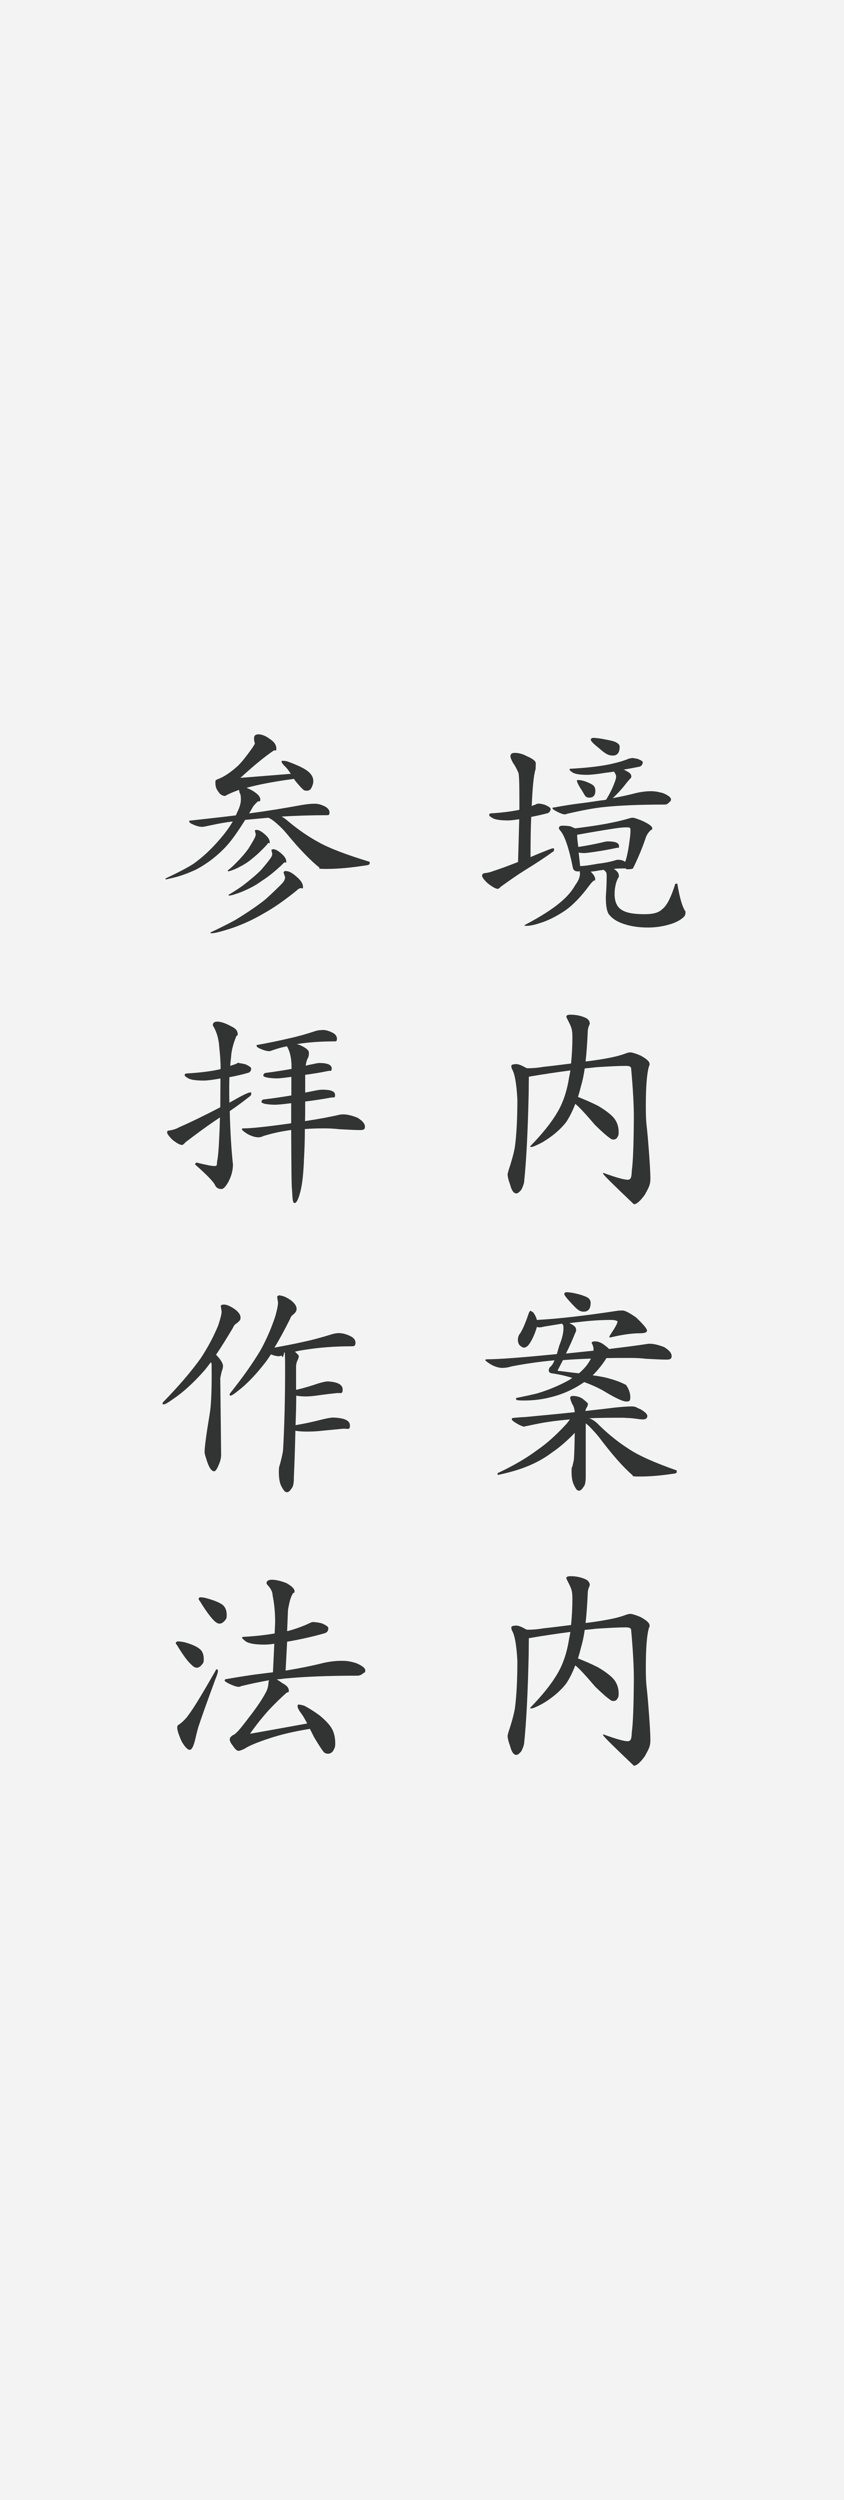 <?xml version="1.0" encoding="UTF-8"?>
<svg xmlns="http://www.w3.org/2000/svg" version="1.1" viewBox="0 0 500 1480">
  <rect x="0" y="0" width="500" height="1480" fill="#808080" stroke="none"/>
  <defs>
    <style>
      .cls-1 {
        fill: #fff;
        opacity: .9;
      }

      .cls-2 {
        fill: #323333;
      }
    </style>
  </defs>
  <!-- Generator: Adobe Illustrator 28.7.3, SVG Export Plug-In . SVG Version: 1.2.0 Build 164)  -->
  <g>
    <g id="_境内案内_x30FB_参拝作法" data-name="境内案内_x30FB_参拝作法">
      <rect class="cls-1" width="500" height="1480"/>
      <g>
        <path class="cls-2" d="M318.9,475.7c.7,0,2,.2,3.8.7,2.3,1,3.5,1.8,3.5,2.5s-.2,1-.5,1.5c-.4.6-.9,1-1.6,1.1-3.1.8-6.2,1.5-9.4,2.1-.3,6.8-.4,14.8-.4,23.8,2.5-1.1,5.1-2.2,8-3.3,2.9-1.2,4.7-1.9,5.4-1.9s.5.4.5,1.1-.5.8-1.5,1.5c-3.5,2.6-8.8,6.1-16.1,10.6-4,2.5-8.6,5.7-14,9.6-.7.8-1.3,1.2-1.7,1.2-1.2,0-3.2-1.1-6-3.3-2.2-2.1-3.3-3.6-3.3-4.4s.5-1.6,1.6-1.6c1.8-.2,3.5-.6,5.2-1.3,3.8-1.2,8.6-3,14.5-5.3.3-9.7.5-18.2.7-25.3-2.8.4-5,.7-6.4.7-5,0-8.2-.5-9.7-1.6-1.2-.7-1.7-1.2-1.7-1.5,0-.7.4-1.1,1.1-1.1,6.9-.4,12.5-1.2,16.8-2.1,0-11.6,0-18.8-.5-21.7-1.1-2.6-2.2-4.6-3.3-6.1-1-1.8-1.5-3.1-1.5-3.9,0-1.3.8-2,2.5-2,2.5,0,4.9.7,7.3,2,3.5,1.5,5.2,2.9,5.2,4.1,0,1.2-.1,2.3-.1,3.6-1.1,3.1-1.8,10.4-2.3,21.8.8-.4,1.6-.7,2.3-.9.4-.4,1-.5,1.7-.5ZM332.9,488.8c3.4,0,5.4.3,6.1.9.7.2,1.2.4,1.6.7,14.1-1.7,24.9-3.7,32.4-6,.6-.2,1.3-.3,2-.3s2.4.6,5.2,1.7c4.2,1.9,6.2,3.4,6.2,4.5s-.3.7-.9,1.2c-1.5,1.3-2.6,3.1-3.2,5.2-2,5.8-4.5,11.7-7.3,17.4-.7.4-1.8.5-3.2.5s-.7-.2-1.1-.5c-2.4,0-4.8,0-7.2.3,0,0,.2,0,.3.1,1.9,1.2,2.8,2.4,2.8,3.9s-.1.9-.4,1.3c-.9,1.8-1.4,3.3-1.6,4.7-.4,1.7-.5,3.5-.5,5.3s.4,4.1,1.2,5.6c.8,1.7,2.1,3,4,3.9,2.4,1.3,6.6,2,12.5,2s8.7-1.1,10.9-3.3c2.5-2,4.9-6.9,7.3-14.5,0-.2.4-.3.9-.3s.3,0,.4.3c1.3,7.8,2.8,13.1,4.5,15.8.2,0,.3.4.3,1.1,0,1.1-.4,2-1.3,2.8-2.2,2-5.4,3.5-9.4,4.5-3.7,1-7.6,1.5-11.6,1.5-6,0-11.4-.9-16.1-2.8-3.2-1.3-5.6-3.1-7.2-5.3-1.1-1.9-1.6-5.2-1.6-10.1.4-5.4.5-9.4.5-12s-.3-2.4-.8-3.1c-.3-.2-.5-.4-.7-.8-1,0-2,.2-2.9.3-2,.4-3.7.6-5.1.7,1.8,1.7,2.7,3.2,2.7,4.5s-.3.4-.8.8c-.9.7-1.6,1.5-2.3,2.4-5.2,7.1-10.1,12.1-14.5,15.2-4.9,3.3-9.5,5.7-14,7.2-3.8,1.3-6.8,2-9,2s-1.1-.2-1.1-.5c9.3-4.9,16.4-9.4,21.4-13.7,3.7-3.1,6.6-6.5,8.6-10.1,1.8-2.4,2.7-4.7,2.7-6.8l-.3-1.5c-.2.3-.4.4-.7.4-1.9,0-2.9-.7-3.2-2.1-2.4-11.9-4.9-19.3-7.6-22.2-.4-.6-.7-1-.7-1.1,0-1.1.5-1.6,1.5-1.6ZM374,448.7c.7,0,1.9.2,3.6.5,2.1.8,3.2,1.5,3.2,2s-.2,1.2-.5,1.6c-.4.6-.9,1-1.6,1.1-3,.6-6.1,1.2-9.2,1.7.6.3,1.2.6,1.7.9,1.9.9,2.8,1.9,2.8,3.1s-.3.8-.9,1.6c-1.3,1.5-2.3,2.7-2.9,3.5-1.9,2.5-4.3,5.1-7.2,7.8,5-.9,9.4-1.9,13.3-2.9,3.3-.8,6.3-1.2,9.2-1.2s4.5.4,7.2,1.1c3.2,1.3,4.8,2.6,4.8,3.7s-.4,1.1-1.2,1.9c-.7.8-1.5,1.2-2.4,1.2-14.7,0-26.8.5-36.4,1.5-5.8.6-13.1,2-21.7,4-.4.2-.8.3-1.2.3-1.1,0-2.7-.6-4.8-1.7-1.7-.9-2.5-1.5-2.5-1.9s.4-.5,1.1-.5c5.8-1.1,10.6-1.8,14.4-2.3,3.6-.4,8.2-1.1,13.6-1.9.9,0,1.8-.2,2.7-.4,2-3.3,3.6-6.4,4.7-9.4.8-1.9,1.2-3.3,1.2-4.3s-.4-1.4-1.2-2.9c-1.8.3-3.5.5-5.2.7-4.9.8-8.5,1.2-10.8,1.2-4.5,0-7.5-.5-8.9-1.6-1-.7-1.5-1.2-1.5-1.5s.2-.5.5-.5c9.5-.5,17-1.4,22.6-2.5,4.3-.9,8.1-1.9,11.4-3.2.6-.4,1.4-.5,2.3-.5ZM342.9,461.8c1.2,0,2.9.4,4.9,1.2,2,.8,3.4,1.6,4,2.3.6.8.9,1.7.9,2.8,0,2.7-1.2,4.1-3.6,4.1s-2.6-1.4-4.4-4.3c-2-3-2.9-4.9-2.9-5.6s.4-.5,1.1-.5ZM343.7,512.7c2.3,0,5.6-.5,10-1.3,4.3-.5,7.8-1.2,10.5-2,.7-.3,1.4-.4,2-.4,1.7,0,3.1.4,4.1,1.2.3-.4.5-1.2.8-2.3.7-2.6,1.4-6.3,2-11.3.3-1.9.4-3.7.4-5.3s-.8-1.5-2.5-1.5-4,.2-7.2.7c-7.1,1.1-14.4,2.3-21.9,3.7,0,1.9.3,4.3.7,7.2,5.3-.8,10.3-1.8,15-2.9,1.1-.3,1.9-.4,2.5-.4,4.4,0,6.6.9,6.6,2.7s-.4.9-1.2,1.1c-4.5,1-8.7,1.7-12.6,2.3-3.4.5-5.5.8-6.4.8-1.3,0-2.6,0-3.7-.3.3,2.4.6,5.1.9,8.1ZM351.1,436.8c2.1,0,4.9.4,8.2,1.1,3.3.6,5.4,1.2,6.2,1.9,1.1.6,1.6,1.4,1.6,2.3,0,3.5-1.4,5.2-4.1,5.2s-4.6-1.3-7.7-4c-3.5-2.8-5.3-4.6-5.3-5.3s.4-1,1.1-1.1Z"/>
        <path class="cls-2" d="M305.4,629.9c1.6,0,3.5.7,5.7,2,.4.2.8.4,1.2.5,4.1,0,7.2-.4,9.4-.8,5.6-.6,11.1-1.3,16.6-2,.5-4.9.8-10.1.8-15.7s-1.1-6.6-3.3-11.2c-.2-.4-.3-.7-.3-.9,0-.7.8-1.1,2.5-1.1,2.9,0,5.6.5,8.1,1.5,2.2.8,3.3,2.1,3.3,3.9-.8,1.7-1.2,3.2-1.2,4.5-.3,6.7-.7,12.7-1.3,17.8,3.5-.4,7-.9,10.5-1.5,5.3-.9,9.6-1.9,12.8-3.1,1.3-.5,2.4-.8,3.2-.8s3.1.6,6.1,1.9c3.5,1.9,5.3,3.5,5.3,4.9s0,.8-.3,1.3c-1.2,3.9-1.9,11.7-1.9,23.4s.5,9.8,1.5,22.9c.8,10,1.2,16.8,1.2,20.5s-1.1,5.3-3.3,9.4c-2.7,3.7-4.8,5.6-6.5,5.6-12.1-11.5-18.2-17.5-18.2-18.1v-.5c7.4,2.7,12.3,4.1,14.5,4.1s2.3-1.8,2.5-5.4c.7-5,1.1-15.5,1.2-31.6,0-7-.5-16.6-1.6-28.8,0-1.1-1-1.6-3.1-1.6-4.1,0-10,.3-17.8.8-2.2.3-4.4.5-6.6.7-.6,4.3-1.4,7.8-2.3,10.8-.5,2.1-1.1,4.2-1.7,6.1,3.9,1.5,7.8,3.2,11.8,5.2,5.1,3,8.6,5.8,10.2,8.2,1.4,2.2,2.1,4.6,2.1,7.2s-.3,2.2-.8,3.3c-.5.9-1.3,1.3-2.3,1.3s-1.2-.2-1.6-.5c-2-1.3-5.1-4-9.2-8-5.8-6.8-9.7-11-11.8-12.6-1.6,4.2-3.4,7.8-5.4,10.8-3.6,4.6-8.4,8.6-14.2,12-3.4,1.8-5.5,2.7-6.5,2.7s-.5-.2-.5-.5c7.1-7.3,12.5-14,16.1-20.2,3.4-5.8,5.7-12.8,6.9-20.9.3-1.2.5-2.5.7-3.7-7.7,1-15.9,2.2-24.6,3.7,0,2.2-.1,5.5-.1,9.8-.5,22.5-1.4,40-2.7,52.5-.2,1.4-.8,3-1.7,4.7-1.2,1.4-2.1,2.1-2.9,2.1-1.6,0-2.8-1.7-3.7-5.2-1-2.7-1.5-4.8-1.5-6.3,0,0,.2-.5.4-1.6,2-6,3.3-10.8,3.9-14.2,1-7.5,1.5-17,1.5-28.3-.5-9.5-1.6-15.6-3.3-18.2-.2-.8-.3-1.3-.3-1.6,0-.7.8-1.1,2.5-1.1Z"/>
        <path class="cls-2" d="M314.8,776.4c.8,0,1.6,1,2.5,2.9.4.7.6,1.4.7,2.1,12-.6,28-2.4,48.3-5.5,1,0,1.8-.1,2.5-.1,1.4,0,4.1,1.4,8,4.1,4.3,4.1,6.5,6.7,6.5,7.8s-1.4,1.6-4.3,1.6c-4.6,0-10.5.8-17.5,2.5-.4,0-.5-.2-.5-.5s.9-1.7,2.7-4.4c1.4-2.3,2.1-3.8,2.1-4.4s-.3-.4-.8-.7c-.9-.3-1.9-.4-2.9-.4-6,0-12.3.4-18.9,1.2-1.8.2-3.8.4-6,.7.5.2,1.1.4,1.6.8,1.7.9,2.5,1.9,2.5,3.1s-.1,1.1-.4,1.6c-1.7,4.2-3.5,8.3-5.6,12.5,5.8-.6,11.3-1.2,16.3-1.7v-.9c0-1.2-.4-2.4-1.1-3.7,0-.6.7-.9,2.1-.9s3,.5,4.7,1.6c1.5,1.1,2.7,2,3.5,2.9,8.3-1,15.5-1.9,21.4-2.8,1.1-.2,1.9-.3,2.7-.3,2.4,0,5.3.7,8.6,2,2.9,1.8,4.4,3.5,4.4,5.3s-1.1,2.1-3.2,2.1-6.3-.2-12-.5c-3.5-.4-6.4-.5-8.8-.5-5.2,0-10.1,0-14.6.1-.4.4-.5.6-.5.8-2.5,3.7-5.1,6.9-7.7,9.4,3.2.4,5.7.9,7.6,1.3,4.8,1.2,8.9,2.6,12.2,4.4,1.7,2.5,2.5,4.9,2.5,7.3s-.8,2.5-2.5,2.5-5.8-1.8-12-5.5c-3.4-2.1-7.6-4.1-12.8-6-6.1,4.2-12.5,7.1-19.3,8.8-5.1,1.4-10.6,2.1-16.3,2.1s-4.7-.5-4.7-1.5c4.6-.9,8.7-1.8,12.4-2.7,6.4-1.9,12.8-4.5,19.1-8,.6-.4,1.2-.8,1.7-1.2-4.3-1.3-8.3-2.2-12.2-2.7-1.2-.3-1.7-.8-1.7-1.7s.4-1.8,1.3-2.5c.7-.6,1.4-1.8,2.1-3.5-8.8.8-17.2,2-25.4,3.6-1.9.6-3.8.9-5.6.9s-4.4-.7-6.8-2.1c-2.1-1.3-3.2-2.2-3.2-2.5s.4-.5,1.1-.5c6.6,0,20.3-1,41.3-3.1.4-1.5.9-3.2,1.5-5.2,1.6-4,2.4-7.3,2.4-10s-.3-1.7-.8-2.8c-3.2.5-6.6,1.1-10.4,1.7-1.6.4-2.5.5-2.8.5-.6,0-1.2,0-1.7-.3-.4,1.3-.9,2.9-1.7,4.8-1.3,3.1-2.6,5.2-3.7,6.4-.8.7-1.6,1.1-2.3,1.1s-1.8-.6-2.8-1.7c-.5-.8-.8-1.8-.8-2.9s.3-2.3.8-3.1c1.6-2,3.5-6.3,5.7-12.8.3-.9.7-1.3,1.3-1.3ZM370.4,839.3c-7.3,0-14.4,0-21.3.3,2.1.8,4.1,2.2,6,4.3,5.8,5.6,11.5,10.1,17,13.6,5.8,4,15.4,8.3,28.8,13v1.1c0,.4-.8.8-2.4.9-7.4,1.1-13.8,1.6-19.4,1.6s-3.8-.3-4.5-.9c-5.3-4.5-12-12.1-19.9-22.6-1.5-1.9-3.5-4-5.8-6.4-.7-.6-1.3-1.1-1.9-1.6v31.5c0,3.4-.5,5.4-1.3,6.1-.9,1.5-1.8,2.3-2.8,2.3s-1.8-1.1-2.8-3.2c-1-1.9-1.5-4.6-1.5-8.2s.2-1.6.5-3.1c.5-2,.8-3.4.9-4.1.3-4.8.4-10,.5-15.6-.5.4-1,.9-1.5,1.5-3.9,3.9-7.9,7.3-12,10.1-4.5,3.4-9.6,6.2-15.2,8.4-4.7,1.9-10.4,3.5-17,4.9v-1.1c2.8-1.3,5.6-2.7,8.2-4.1,5.8-3.1,10.9-6.3,15.3-9.6,5.3-3.6,10.8-8.5,16.4-14.5,1.1-1.1,2-2.3,2.9-3.6-4.3.4-8.6.8-13,1.5-3.4.5-7.5,1.3-12.5,2.4-.8,0-1.2.2-1.2.4-1,0-2.6-.6-4.8-1.9-2-1.2-2.9-2-2.9-2.4,0-.6.3-.9.9-.9,1.9-.2,4.2-.4,6.9-.5,11.4-1.1,21.3-2,29.5-2.9-.2-2.1-.7-3.7-1.5-4.8-.8-1.8-1.2-3-1.2-3.7s.5-1.1,1.6-1.1c2.2,0,4.2.6,5.8,1.7,2,1.6,3.1,2.6,3.1,2.9,0,.8-.3,1.6-.8,2.4-.4.6-.6,1.2-.7,1.9,7.5-.8,13.3-1.5,17.3-2,4-.4,7.4-.7,10.1-.7s2.4.6,5.3,1.7c2.7,1.6,4,2.9,4,4s-.8,2-2.5,2-2.5-.2-4.9-.5c-2.3-.3-4.3-.4-6-.4ZM350.2,804.3c-6.2.2-11.8.5-16.7.9-1,1.9-2,3.9-3.1,6,0,.4.6.5,1.7.5,4.1.5,7.7,1,10.9,1.3,2.3-2,4.3-4.1,5.8-6.5.5-.8,1-1.6,1.3-2.3ZM335.5,765c1.9,0,4.4.4,7.4,1.2,2.9.8,4.8,1.6,5.7,2.3.9.8,1.3,1.7,1.3,2.8,0,3.5-1.4,5.2-4.1,5.2s-4-1.5-6.8-4.4c-3.1-3.3-4.7-5.3-4.7-6s.4-1,1.1-1.1Z"/>
        <path class="cls-2" d="M305.4,962.3c1.6,0,3.5.7,5.7,2,.4.2.8.4,1.2.5,4.1,0,7.2-.4,9.4-.8,5.6-.6,11.1-1.3,16.6-2,.5-4.9.8-10.1.8-15.7s-1.1-6.6-3.3-11.2c-.2-.4-.3-.7-.3-.9,0-.7.8-1.1,2.5-1.1,2.9,0,5.6.5,8.1,1.5,2.2.8,3.3,2.1,3.3,3.9-.8,1.7-1.2,3.2-1.2,4.5-.3,6.7-.7,12.7-1.3,17.8,3.5-.4,7-.9,10.5-1.5,5.3-.9,9.6-1.9,12.8-3.1,1.3-.5,2.4-.8,3.2-.8s3.1.6,6.1,1.9c3.5,1.9,5.3,3.5,5.3,4.9s0,.8-.3,1.3c-1.2,3.9-1.9,11.7-1.9,23.4s.5,9.8,1.5,22.9c.8,10,1.2,16.8,1.2,20.5s-1.1,5.3-3.3,9.4c-2.7,3.7-4.8,5.6-6.5,5.6-12.1-11.5-18.2-17.5-18.2-18.1v-.5c7.4,2.7,12.3,4.1,14.5,4.1s2.3-1.8,2.5-5.4c.7-5,1.1-15.5,1.2-31.6,0-7-.5-16.6-1.6-28.8,0-1.1-1-1.6-3.1-1.6-4.1,0-10,.3-17.8.8-2.2.3-4.4.5-6.6.7-.6,4.3-1.4,7.8-2.3,10.8-.5,2.1-1.1,4.2-1.7,6.1,3.9,1.5,7.8,3.2,11.8,5.2,5.1,3,8.6,5.8,10.2,8.2,1.4,2.2,2.1,4.6,2.1,7.2s-.3,2.2-.8,3.3c-.5.9-1.3,1.3-2.3,1.3s-1.2-.2-1.6-.5c-2-1.3-5.1-4-9.2-8-5.8-6.8-9.7-11-11.8-12.6-1.6,4.2-3.4,7.8-5.4,10.8-3.6,4.6-8.4,8.6-14.2,12-3.4,1.8-5.5,2.7-6.5,2.7s-.5-.2-.5-.5c7.1-7.3,12.5-14,16.1-20.2,3.4-5.8,5.7-12.8,6.9-20.9.3-1.2.5-2.5.7-3.7-7.7,1-15.9,2.2-24.6,3.7,0,2.2-.1,5.5-.1,9.8-.5,22.5-1.4,40-2.7,52.5-.2,1.4-.8,3-1.7,4.7-1.2,1.4-2.1,2.1-2.9,2.1-1.6,0-2.8-1.7-3.7-5.2-1-2.7-1.5-4.8-1.5-6.3,0,0,.2-.5.4-1.6,2-6,3.3-10.8,3.9-14.2,1-7.5,1.5-17,1.5-28.3-.5-9.5-1.6-15.6-3.3-18.2-.2-.8-.3-1.3-.3-1.6,0-.7.8-1.1,2.5-1.1Z"/>
        <path class="cls-2" d="M152.9,434.7c2.1,0,4.5.9,7,2.8,2.6,1.7,3.8,3.5,3.8,5.6s-.5.8-1.5,1.2c-5.1,3.4-11.7,8.8-19.8,16.2l29.9-2.4c-1.6-2.3-2.7-3.8-3.5-4.4-1.3-1.3-2-2.3-2-2.8s.2-.5.5-.5c.6,0,1.6,0,2.8.3,2.5.9,5,1.9,7.6,3.1,3.3,1.6,5.4,3.1,6.4,4.5,1,1.2,1.5,2.6,1.5,4.1s-.4,2.5-1.1,4c-.6,1.2-1.5,1.7-2.7,1.7s-1.6-.2-2-.5c-1.2-1-2.8-2.8-4.9-5.4-.3-.4-.5-.7-.7-1.1-11.5,1.5-20.9,3.3-28.2,5.3,1.1.4,2.5,1,4.1,2,2.7,1.7,4.1,3.3,4.1,4.9s-.5.8-1.5,1.2c-1.3,1.2-2.2,2.2-2.7,2.9-.8,1.4-1.6,2.8-2.4,4.1.4,0,.7,0,.9-.1,10-1.3,20.2-3,30.6-4.9,2.5-.4,4.9-.7,7.2-.7s3.8.5,6,1.5c1.9,1,2.9,2.2,2.9,3.7s-.5,1.6-1.6,1.6c-9.4,0-18.3.3-26.8.8,1.3.7,2.6,1.6,3.8,2.7,6.1,5.1,12.1,9.2,18,12.4,6.1,3.5,16.3,7.4,30.4,11.7v1.1c0,.5-.9.9-2.8,1.1-8.5,1.3-16,2-22.6,2s-3.8-.3-4.4-.8c-5.3-4.2-11.9-11-19.8-20.6-1.4-1.7-3.3-3.6-5.7-5.7-1.8-1.6-3.4-2.7-4.8-3.2-4.4.4-8.7.8-12.9,1.2h-.7c-4.2,6.7-7.8,11.9-11,15.4-5.3,5.8-11.4,10.5-18.2,14.1-4.3,2-8.4,3.5-12.1,4.5l-5.5,1.3c-.4,0-.5-.2-.5-.5,7.8-3.7,13.4-6.6,16.7-8.8,5.2-3.7,10.3-8.4,15.2-14.1,3.1-3.5,5.8-7.1,8-10.9-4.2.5-8.6,1.3-13.2,2.3-2.7.6-4.3.9-4.9.9-1.4,0-3.2-.4-5.2-1.3-1.7-.7-2.5-1.3-2.5-1.9s.2-.5.5-.5c9.9-1.1,19-2.1,27.1-3.1.3-.5.5-1.1.7-1.6,1.5-2.9,2.3-5.5,2.3-7.7s-.2-3.3-.7-3.9c-.2-.7-.3-1.3-.4-1.9-3.3,1.2-6,2.3-8.2,3.6-1.8,0-3.2-1-4.3-2.9-1-1.2-1.5-2.9-1.5-4.9s.4-1.5,1.1-2c3.7-1.3,7.8-4,12.2-8,2.2-2.1,5-5.6,8.4-10.4,1.2-1.8,1.7-2.7,1.7-2.9-.4-1.1-.5-2.1-.5-3.2s.7-2.1,2-2.1ZM169.5,515.7c1.8,0,3.9,1.2,6.5,3.6,2.3,2,3.5,3.9,3.5,5.7s-.5.5-1.6.8c-1.1.4-1.7.8-1.9,1.2-7.2,5.8-13.7,10.4-19.7,13.7-4.9,2.9-10.2,5.5-16,7.7-3.1,1.2-7,2.4-11.6,3.6-1.9.4-3,.5-3.5.5s-.5-.2-.5-.5c4.3-2,9-4.3,14.4-7.2,7.4-4.5,13.6-8.7,18.3-12.5,4.5-4.1,7.8-7.3,10-9.6,1-1.2,1.5-2.3,1.5-3.5l-.9-2.5c0-.7.5-1.1,1.5-1.1ZM152,491.3c1.3,0,3,.9,5.1,2.8,1.8,1.6,2.7,3.1,2.7,4.5s-.2.3-.7.4c-.5.3-.8.6-.8.9-3.3,3.5-6.2,6.3-8.9,8.4-2.2,1.9-4.7,3.5-7.3,4.8-1.4.8-3.1,1.6-5.2,2.3-.9.3-1.4.4-1.5.4-.4,0-.5-.2-.5-.5,1.6-1.2,3.4-2.8,5.3-4.8,2.8-2.8,5.1-5.5,6.9-8,1.7-2.7,2.9-4.7,3.7-6.3.4-.8.7-1.5.7-2.3l-.5-2.1c0-.4.4-.5,1.1-.5ZM161.8,502.7c1.3,0,3,.9,5.1,2.8,1.8,1.6,2.7,3.1,2.7,4.5s-.3.4-.9.5c-.7.4-1.1.7-1.1.9-4.5,4.3-8.6,7.6-12.4,10-3,2.2-6.3,4.1-10,5.7-1.9.9-4.4,1.8-7.3,2.7-1.2.3-1.9.4-2.1.4s-.4-.2-.4-.5c2.5-1.4,5.3-3.2,8.4-5.4,4.3-3.3,7.9-6.3,10.8-9.2,2.7-3.1,4.6-5.5,5.8-7.2.6-.9.9-1.7.9-2.5l-.5-2.1c0-.4.4-.5,1.1-.5Z"/>
        <path class="cls-2" d="M141.5,629.4c.8,0,2.1.2,4,.7,2.2,1,3.3,1.8,3.3,2.5s-.1,1-.4,1.5c-.4.6-1,1-1.7,1.1-3.5,1-7,1.8-10.8,2.5,0,1.7-.1,3.4-.1,5.1,0,3.4,0,6.7.1,10,1.9-1.1,3.8-2.1,5.7-3.2,3.5-1.9,5.8-2.9,6.7-2.9s.5.4.5,1.1-.6,1.1-1.7,1.9c-2.7,2.2-6.4,4.9-11,8.1.3,11.7.9,22.2,1.9,31.6,0,3.6-1,7.2-2.9,10.6-1.5,2.6-2.8,3.9-3.9,3.9-1.9,0-3.2-.8-3.9-2.5-1.1-2.1-5-6.1-11.7-12,0-.7.4-1.1,1.1-1.1,5.2,1.3,8.7,2,10.4,2s1.3-.9,1.5-2.7c.5-2.1,1-7.1,1.3-14.9.2-3.6.3-7.4.4-11.2-1,.7-2,1.4-3.1,2.1-4.9,3.3-10.6,7.5-17.3,12.6-.9,1.1-1.6,1.6-2.1,1.6-1.2,0-3.1-1-5.7-3.1-2-2-3.1-3.5-3.1-4.3s.4-1.1,1.1-1.1c2.1-.3,4.2-.9,6.1-2,6-2.6,14.1-6.5,24.3-11.8,0-5.6.1-11.3.1-17-.3,0-.5,0-.8.1-4.1.7-7.1,1.1-9,1.1-5,0-8.2-.5-9.7-1.6-1.2-.7-1.7-1.2-1.7-1.5,0-.7.4-1.1,1.1-1.1,8.2-.5,14.6-1.3,19.4-2.4.3,0,.5-.2.8-.3,0-4.8-.4-9-.8-12.8-.3-4.7-1.4-8.7-3.3-12.1-.4-.4-.5-.8-.5-1.1,0-1.3.9-2,2.7-2s4.8.9,8,2.7c2.7,1.2,4,2.7,4,4.5s-.2.7-.7,1.2c-1.9,4.5-3,8.7-3.2,12.6-.2,1.7-.4,3.4-.5,5.2,1.2-.4,2.4-.8,3.5-1.2.5-.4,1.2-.7,1.9-.7ZM190.9,609.7c1.8,0,3.7.5,5.8,1.5,1.9.9,2.9,2.1,2.9,3.7s-.5,1.6-1.6,1.6c-7.9,0-15.2.5-22.1,1.6.5.2,1.1.4,1.6.5,3.6,1.6,5.5,3.1,5.5,4.5s-.1,1.9-.4,2.9c-.7,1.1-1.2,2.7-1.5,4.9,1.4-.4,2.8-.7,4.1-.9,1.7-.4,3-.7,4-.7,4.9,0,7.3,1.1,7.3,3.2s-.7,1.2-2,1.5c-4.8,1-9.3,1.7-13.7,2.3v10.5c2.1-.4,4.2-.8,6.1-1.2,1.9-.4,3.3-.5,4.3-.5,4.9,0,7.3,1,7.3,3.1s-.7,1.3-2,1.5c-5.5,1-10.7,1.8-15.7,2.4,0,4.3,0,8.1-.1,11.6,8.6-1.3,15.5-2.6,20.9-3.9.6,0,1.1-.1,1.6-.1,2.5,0,5.4.7,8.6,2,2.9,1.8,4.4,3.5,4.4,5.3s-1,2-3.1,2-6.4-.2-12-.5c-3.5-.4-6.4-.5-8.9-.5-4.3,0-8.1.1-11.6.4,0,8-.3,13.8-.5,17.4-.3,8.2-.9,14.5-2,19-1.2,5-2.4,7.4-3.6,7.4s-1.2-2.7-1.5-8c-.3-1-.4-12.7-.5-35.2-.8,0-1.6.2-2.3.3-4.8.7-9.5,1.8-14.1,3.2-1,.5-2,.8-2.9.8-2,0-4.3-.7-6.8-2.1-2-1.3-3.1-2.2-3.1-2.7s.4-.5,1.1-.5c4.1,0,12.9-.9,26.6-2.8.5,0,1-.2,1.5-.3v-11.8c-4.9.6-8,.9-9.3.9-2.4,0-4.5-.2-6.2-.5-1.4-.4-2.1-.7-2.1-1.1,0-.8.4-1.3,1.1-1.5,5.8-.7,11.3-1.5,16.6-2.4v-11c-4.3.6-7.1.9-8.4.9-2.3,0-4.3-.2-6.1-.5-1.4-.4-2.1-.7-2.1-1.1,0-.8.4-1.3,1.1-1.6,5.4-.7,10.6-1.5,15.6-2.4v-1.2c0-5.1-.9-9.1-2.7-12.2-2.6.5-5.2,1.2-7.8,2.1-1.4.5-2.3.8-2.5.8-1.4,0-3.1-.4-5.2-1.3-1.7-.7-2.5-1.3-2.5-1.9s.1-.5.4-.5c7.2-1.3,13.5-2.6,18.9-3.9,5.1-1.1,10.4-2.6,15.8-4.4,1.3-.4,2.6-.5,3.9-.5Z"/>
        <path class="cls-2" d="M132.7,772.3c1.7,0,3.9,1,6.6,2.9,2.1,1.6,3.2,3.2,3.2,4.8s-.7,2-2,3.2c-1.2.7-2,1.6-2.4,2.7-3.6,6-6.9,11.4-10.1,16.1,2.7,2.8,4.1,5.1,4.1,6.6s-.3,1.9-.8,3.5c-.5,2.3-.8,3.6-.8,3.9l.5,45.2c0,1.8-.4,3.7-1.3,5.7-1.1,2.7-2,4.1-2.8,4.1-1.8,0-3.4-2.7-4.9-8-.5-1.4-.8-2.6-.8-3.5,0-2.7,1-10.4,3.1-22.9.7-4.3,1.1-11.9,1.1-22.9s-.2-5-.5-7.3c-1.2,1.7-2.4,3.2-3.6,4.7-6.7,7.6-13,13.3-18.7,17.1-2.9,2.1-4.8,3.2-5.7,3.2s-.5-.4-.5-1.1c9.2-9.4,16.7-18.1,22.5-26.2,4.3-6.5,7.7-13,10.4-19.5,1.3-4,2-6.7,2-8.2l-.5-3.2c0-.6.7-.9,2.1-.9ZM165.9,767c1.7,0,3.9,1,6.6,2.9,2.1,1.7,3.2,3.3,3.2,4.9s-.6,2-1.7,3.2c-1.1.7-1.8,1.6-2.1,2.7-3.3,6.6-6.4,12.3-9.3,17.1,5.9-1.1,11.3-2.1,16.1-3.2,5.8-1.2,11.8-2.8,17.8-4.7,1.4-.4,2.8-.7,4.3-.7,2,0,4.3.6,6.6,1.7,2.1,1,3.2,2.3,3.2,4s-.7,2.1-2.1,2.1c-10.1,0-19.4.7-28,2.1-1.9.3-3.9.6-5.8,1.1,1.5,1.3,2.3,2.2,2.3,2.5,0,.9-.3,1.8-.8,2.7-.5,1.1-.8,2.3-.8,3.6v13.8c4.8-1.1,9-2.4,12.8-3.7,2.9-.9,4.9-1.3,6-1.3,5.8.3,8.8,1.9,8.8,4.8s-1.2,1.9-3.5,2.1c-2.7.3-6.3.7-10.6,1.3-2.8.4-5.4.7-7.7.7s-4.4-.2-5.7-.5c0,5.8-.2,11.7-.4,17.5,5.8-1,10.9-2.1,15.4-3.3,3.3-.8,5.5-1.2,6.8-1.2,6.7.2,10,1.7,10,4.7s-1.4,1.7-4.1,1.9c-3.2.3-7.3.7-12.4,1.2-3.3.4-6.3.5-9,.5s-5.3-.2-6.8-.5c-.2,9.3-.5,18.5-.9,27.5,0,3.5-.4,5.7-1.3,6.5-.9,1.6-1.9,2.4-2.9,2.4s-1.9-1.1-3.1-3.3c-1.1-2-1.6-4.8-1.6-8.6s.3-3,.9-5.6c1-3.8,1.5-6.3,1.6-7.6.8-14.3,1.2-30.3,1.2-48.1s-.6-5.5-1.7-7c-.2-.2-.3-.4-.4-.7-.8.3-1.3.4-1.6.4-1.3,0-2.9-.4-4.7-1.1-1,1.5-1.9,2.9-2.8,4.1-5.8,7.6-11.3,13.3-16.2,17.1-2.6,2.1-4.2,3.2-4.9,3.2s-.5-.4-.5-1.1c7.5-9.4,13.7-18.1,18.5-26.2,3.5-6.5,6.3-13,8.5-19.7,1.1-3.9,1.6-6.6,1.6-8.1l-.5-3.2c0-.7.7-1.1,2.1-1.1Z"/>
        <path class="cls-2" d="M105.2,971.7c1.2,0,2.5.2,4.1.5,3.9,1.1,6.9,2.3,8.9,3.9,1.7,1.3,2.5,3.3,2.5,6s-.4,2.3-1.3,3.6c-1,1.1-1.9,1.6-2.8,1.6s-2.1-.6-3.1-1.7c-2.1-1.8-5-5.6-8.6-11.6-.5-.6-.8-1.1-.8-1.3.2-.6.5-.9,1.1-.9ZM128.6,988.3c.4,0,.5.4.5.9,0,.9-.5,2.5-1.5,4.9-5.4,14.6-8.7,24-10,28-.7,2.3-1.3,4.8-1.9,7.4-1,4.3-2.1,6.4-3.3,6.4s-2.8-1.6-4.7-4.8c-1.8-4-2.7-6.7-2.7-8.2s.4-1.6,1.1-2c2.6-1.9,4.4-3.9,5.6-5.7,2.8-3.6,8.2-12.5,16.2-26.5,0-.3.3-.4.5-.5ZM118.6,945.6c1.2,0,2.7.2,4.3.7,3.9,1.1,6.9,2.3,8.9,3.7,1.7,1.4,2.5,3.4,2.5,6s-.4,2.4-1.3,3.6c-1,1.1-2,1.6-2.9,1.6s-2-.5-3.1-1.6c-2-1.9-4.9-5.7-8.5-11.6-.5-.6-.8-1.1-.8-1.3,0-.7.4-1.1.9-1.1ZM186.1,960.3c.9,0,2.4.2,4.5.7,2.6,1.1,3.9,2,3.9,2.9s-.2,1.3-.5,1.9c-.5.6-1.2,1-2.1,1.2-7,2-14.3,3.6-21.8,4.9l-.9,17.1c8.5-1.4,15.9-2.9,22.2-4.5,3.9-.9,7.6-1.3,11-1.3s5.3.4,8.4,1.3c3.7,1.5,5.6,3,5.6,4.4s-.5,1.1-1.5,1.9-2,1.2-3.2,1.2c-17.4,0-31.7.6-43.1,1.7-1.5.2-3.1.4-4.7.5,1,.5,2.1,1.3,3.5,2.3,2.5,1.3,3.7,2.7,3.7,4.3s-.4.7-1.3,1.3c-2.8,2.4-6.3,5.8-10.4,10.1-3.8,4.2-7.6,8.9-11.3,14.2,12-2.1,23.3-4.2,33.9-6.1-1.5-2.8-2.6-4.7-3.3-5.6-1.6-2.1-2.4-3.6-2.4-4.5s.2-1.1.5-1.1c.7,0,1.9.2,3.5.7,3,1.6,6,3.5,9,5.7,3.9,3.2,6.5,6.1,7.7,8.6,1.1,2.4,1.6,5,1.6,7.8s-.4,2.8-1.1,4.4c-.8,1.2-1.8,1.9-3.1,1.9s-2.1-.4-2.7-1.1c-1.2-1.5-3.1-4.4-5.7-8.8-.9-1.8-1.7-3.4-2.4-4.8h-.1c-9.3,1.5-17.4,3.4-24.2,5.7-7,2.3-11.8,4.3-14.5,6.1-1.7.8-2.8,1.2-3.5,1.2-1,0-2.1-1.1-3.5-3.2-1.2-1.5-1.7-2.7-1.7-3.6s.6-1.6,1.7-2.4c1-.4,1.7-.9,2.3-1.6,1.2-1,3.7-4.1,7.7-9.4,4.6-5.9,7.9-10.9,10-15,.6-1.2,1-2.7,1.2-4.3,0-.9.1-1.6.4-2.3-5,.9-10.5,2-16.6,3.5-.4.3-.8.4-1.5.4-1.2,0-2.9-.6-5.3-1.7-2-1-2.9-1.6-2.9-2,0-.6.4-.9,1.1-.9,6.9-1.2,12.6-2.1,17-2.7,3-.4,6.5-.8,10.5-1.3l.8-16.9c-2.5.4-4.5.5-6,.5-5.7,0-9.4-.7-11.2-2.1-1.2-1-1.9-1.6-1.9-2s.4-.5,1.1-.5c7-.4,13.1-1.1,18.2-2l.3-6.5c0-5.8-.5-11.2-1.5-16,0-2.2-1.2-4.3-3.2-6.4-.3-.4-.4-.6-.4-.8,0-1.4,1.1-2.1,3.2-2.1s5.4.7,8.6,2c3.2,1.8,4.8,3.4,4.8,4.8s-.3.6-.8,1.1c-1.3,1.7-2.3,5.1-3.1,10.1l-.5,12.4h.3c4.9-1.3,9.2-2.9,13-4.7.7-.4,1.6-.7,2.5-.7Z"/>
      </g>
    </g>
  </g>
</svg>
